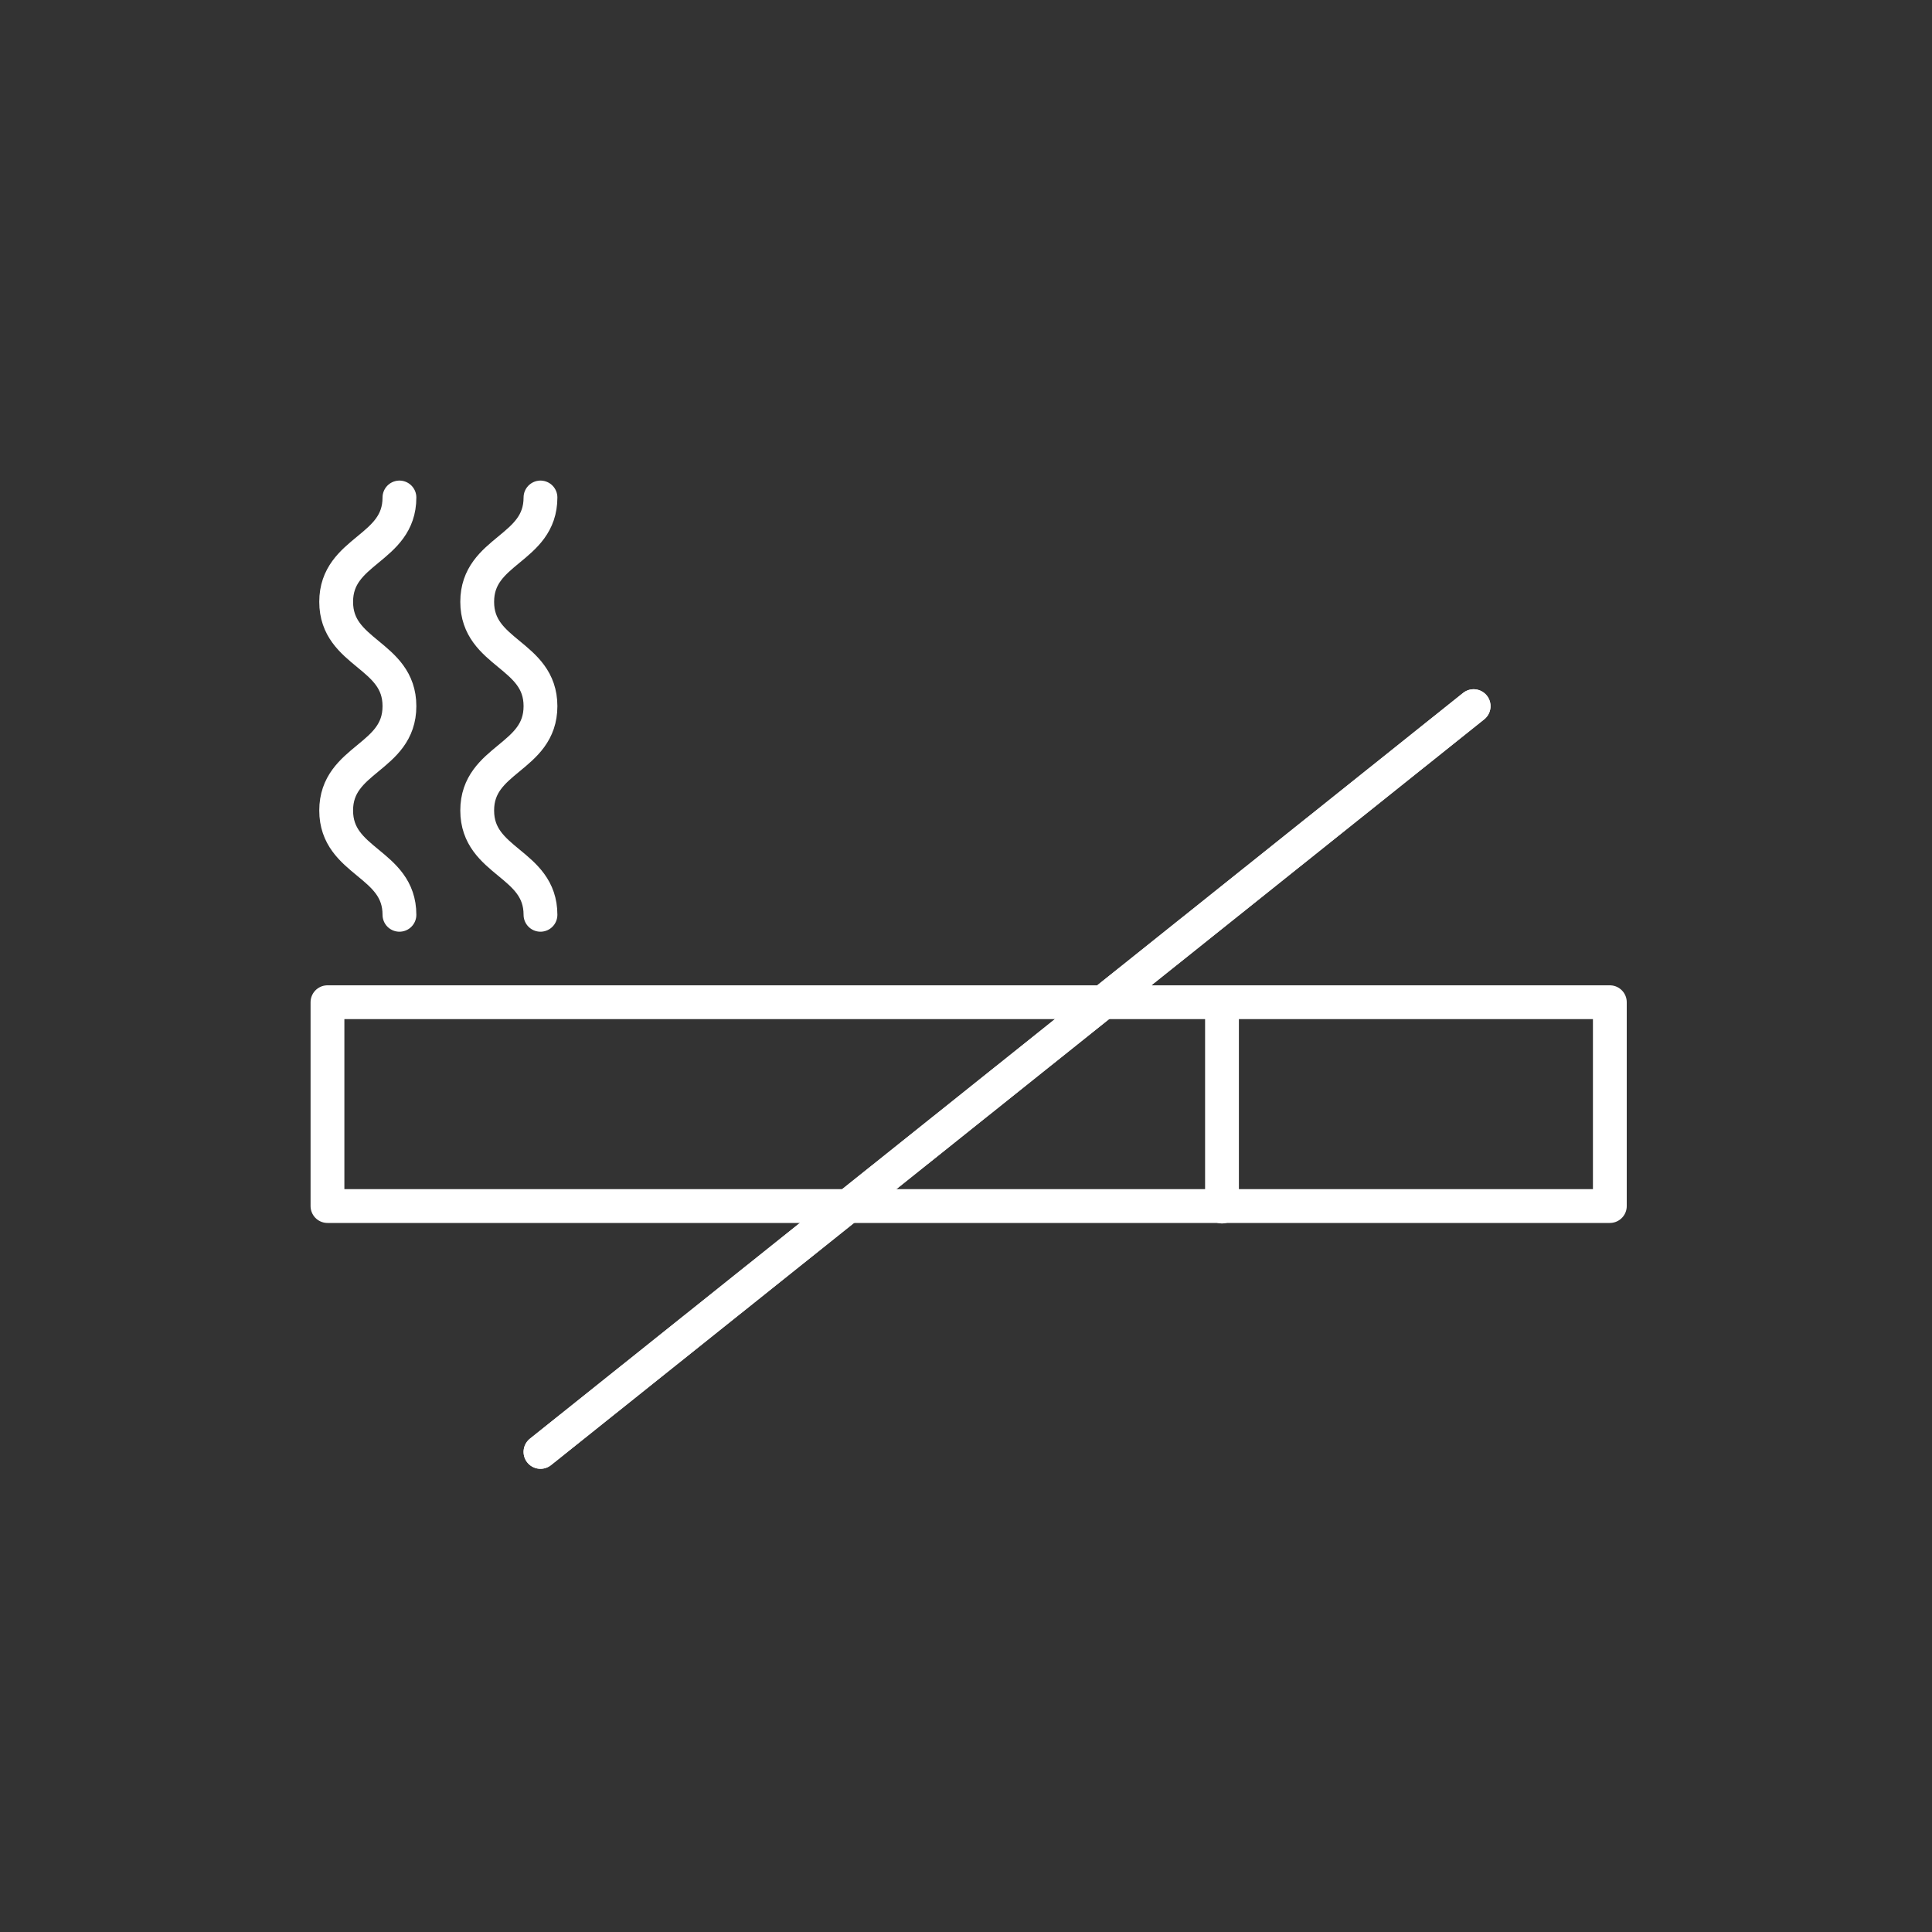 <?xml version="1.0" encoding="UTF-8"?>
<!-- Generator: Adobe Illustrator 19.0.0, SVG Export Plug-In . SVG Version: 6.00 Build 0)  -->
<svg xmlns="http://www.w3.org/2000/svg" xmlns:xlink="http://www.w3.org/1999/xlink" version="1.1" id="Warstwa_1" x="0px" y="0px" viewBox="0 0 400 400" style="enable-background:new 0 0 400 400;" xml:space="preserve">
<rect x="0" y="0" width="400" height="400" fill="#333333" stroke="none"/>
<style type="text/css">
	.st0{fill:none;stroke:#FFFFFF;stroke-width:7;stroke-linecap:round;stroke-linejoin:round;stroke-miterlimit:10;}
</style>
<rect id="XMLID_28_" x="67.8" y="207.5" class="st0" width="265.5" height="42.2"></rect>
<line id="XMLID_27_" class="st0" x1="305.1" y1="146.2" x2="111.9" y2="300.6"></line>
<line id="XMLID_26_" class="st0" x1="305.1" y1="146.2" x2="111.9" y2="300.6"></line>
<g id="XMLID_25_">
	<path id="XMLID_58_" class="st0" d="M82.7,103c0,10.8-13.1,10.8-13.1,21.6c0,10.8,13.1,10.8,13.1,21.6c0,10.8-13.1,10.8-13.1,21.6   c0,10.8,13.1,10.8,13.1,21.6"></path>
</g>
<g id="XMLID_23_">
	<path id="XMLID_56_" class="st0" d="M111.9,103c0,10.8-13.1,10.8-13.1,21.6c0,10.8,13.1,10.8,13.1,21.6c0,10.8-13.1,10.8-13.1,21.6   c0,10.8,13.1,10.8,13.1,21.6"></path>
</g>
<line id="XMLID_24_" class="st0" x1="253" y1="207.5" x2="253" y2="249.8"></line>
</svg>
